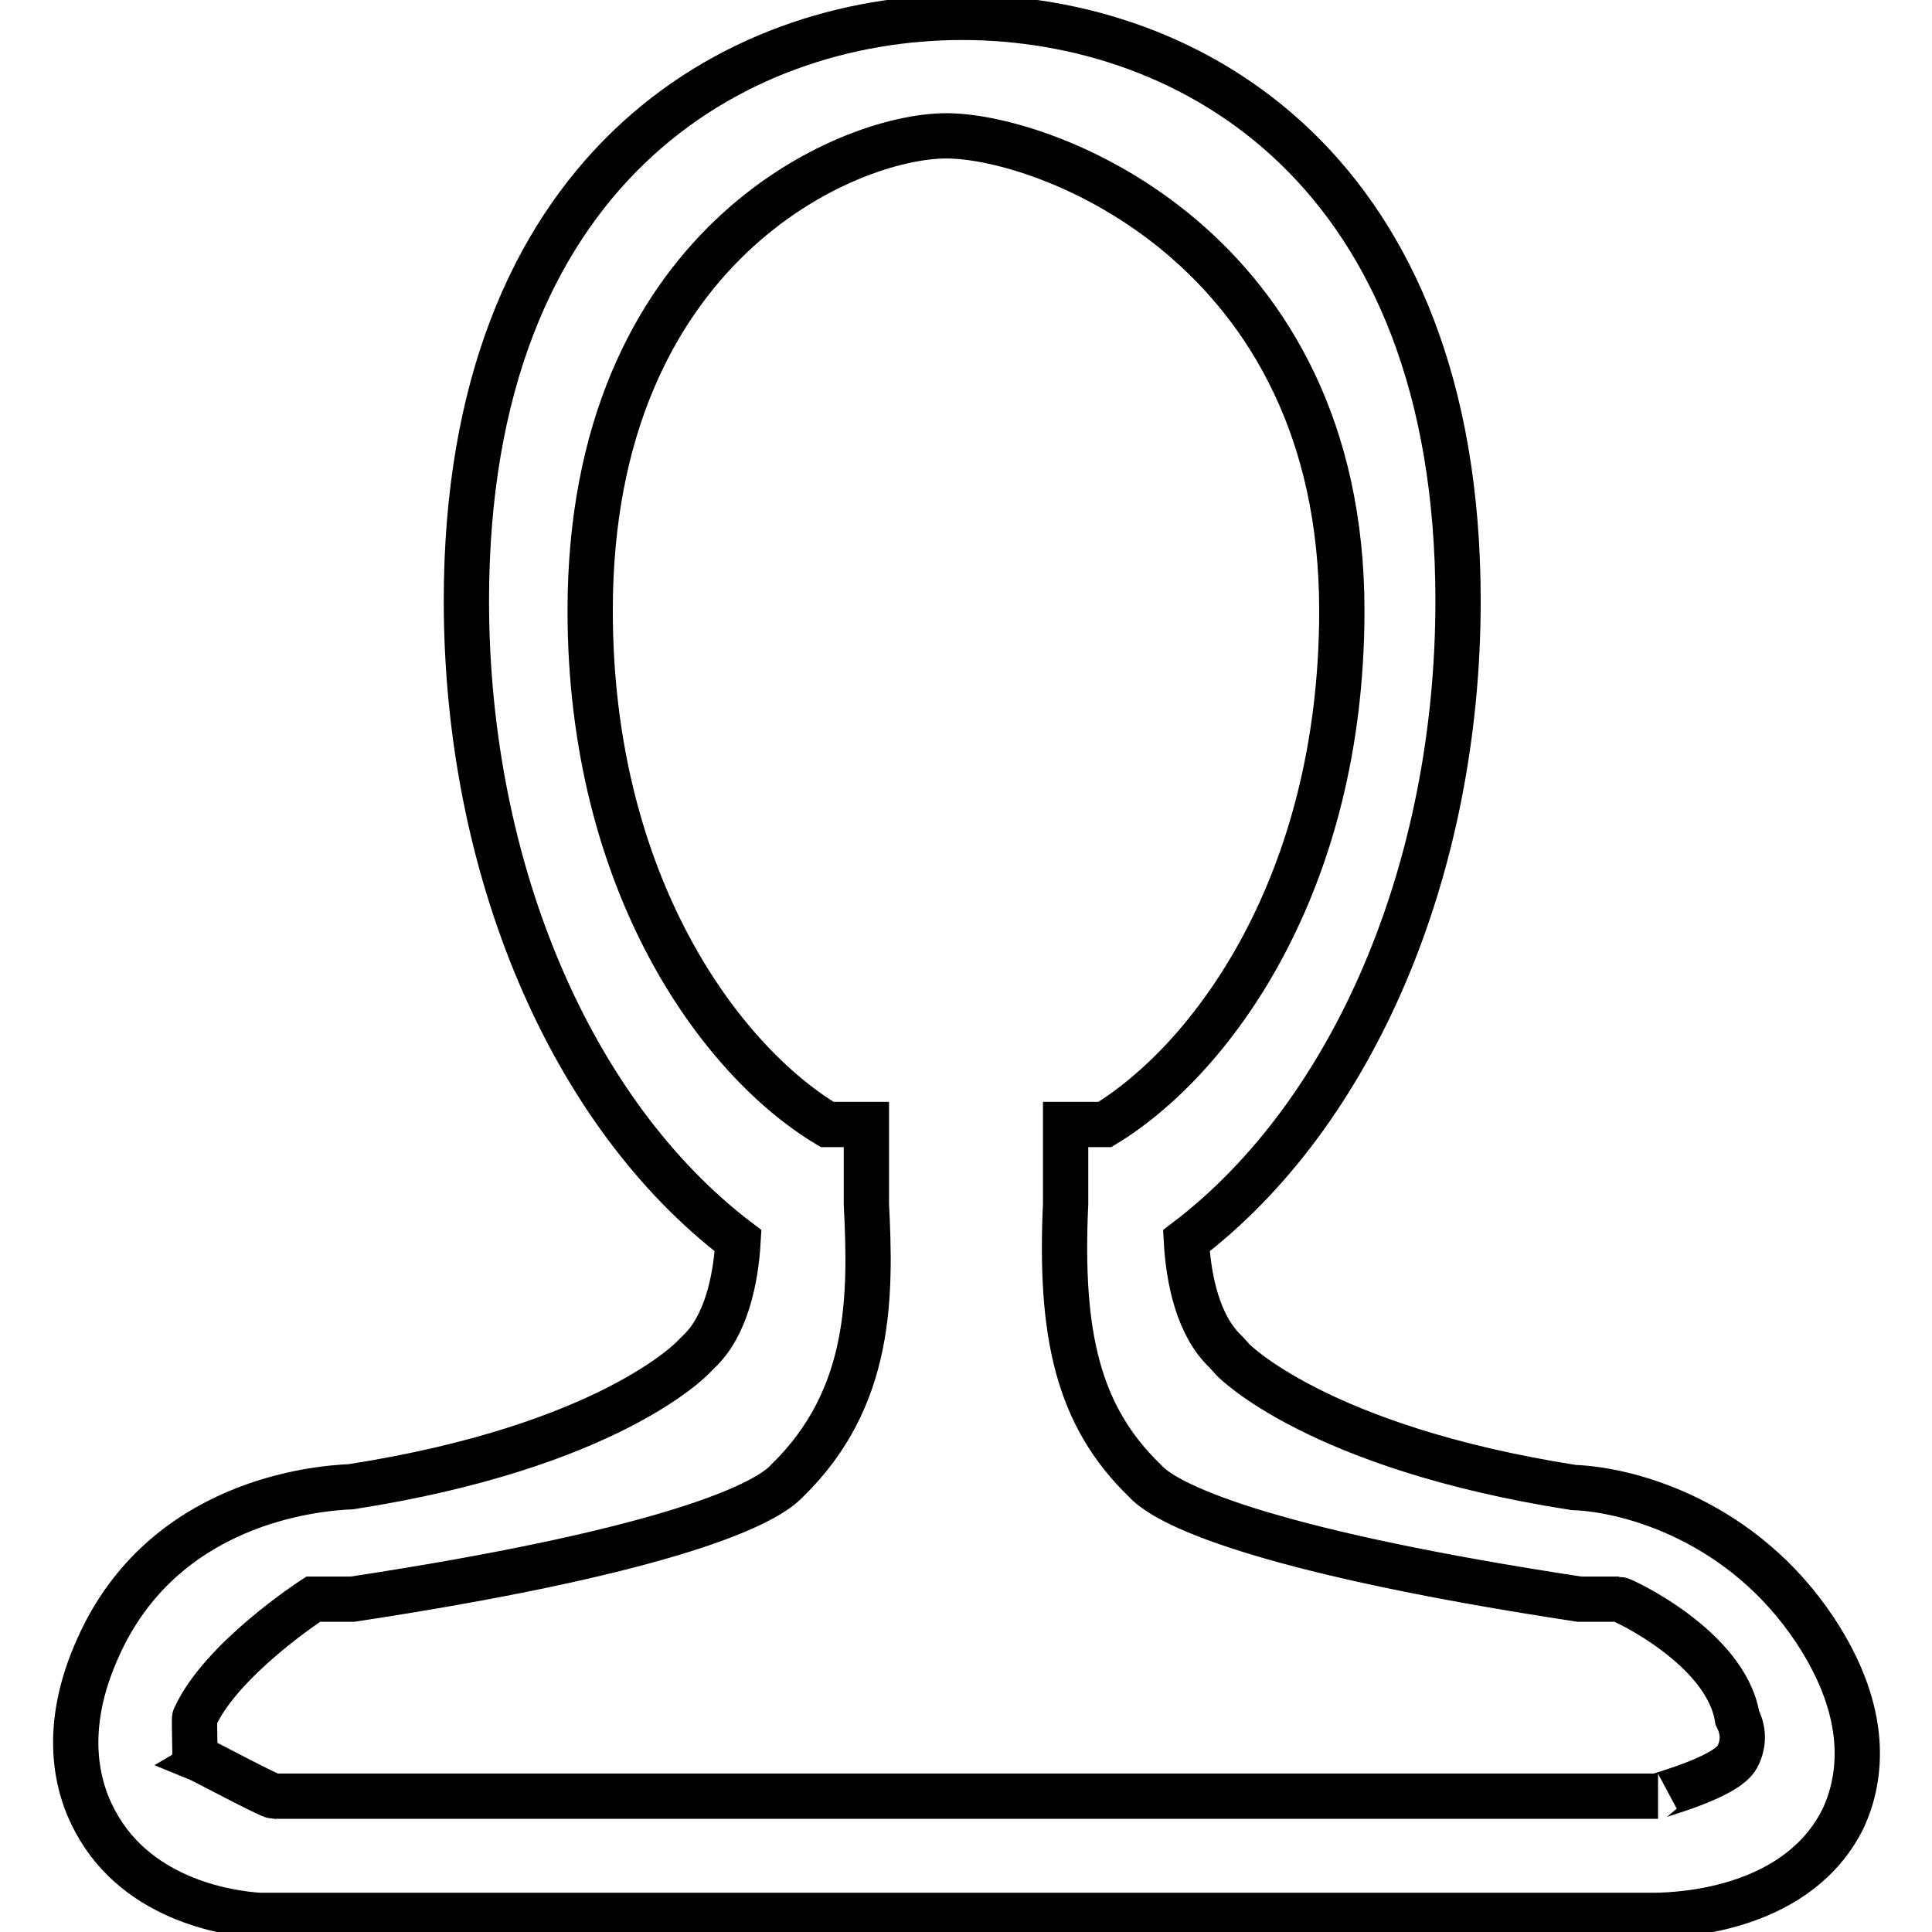 <?xml version="1.0" encoding="utf-8"?>
<!-- Svg Vector Icons : http://www.onlinewebfonts.com/icon -->
<!DOCTYPE svg PUBLIC "-//W3C//DTD SVG 1.1//EN" "http://www.w3.org/Graphics/SVG/1.1/DTD/svg11.dtd">
<svg version="1.1" xmlns="http://www.w3.org/2000/svg" xmlns:xlink="http://www.w3.org/1999/xlink" x="0px" y="0px" viewBox="0 0 256 256" enable-background="new 0 0 256 256" xml:space="preserve">
<g> <path stroke-width="6" fill-opacity="0" stroke="#000000"  d="M219,253.8H34.4c-3.2-0.2-16-1.6-21.8-12.5c-2.5-4.6-4.4-12.4,0.4-23c8.6-19.3,28.7-21.1,33.5-21.3 c34.1-5.3,45.2-17,45.3-17.1l0.8-0.8c3.6-3.4,4.9-9.5,5.2-14.7c-22.1-16.8-36-49.2-36-84.8c0-57.1,35.4-77.3,65.7-77.3 c30.3,0,65.7,20.2,65.7,77.3c0,35.6-13.9,68-36,84.8c0.3,5.3,1.6,11.3,5.2,14.7l1,1.1c0,0,11.2,11.6,45.1,16.9 c7.8,0.3,22.5,4.6,32,18.9c7.4,11.2,6.1,19.7,3.8,24.8C238.5,252.8,223.4,253.8,219,253.8L219,253.8z M25.8,232.8 c1,0.4,9.9,5.2,10.5,5.2h183.4c-0.5,0,9-2.4,10.5-5.2c1.2-2.3,0.5-4.2,0-5.2c-1.5-9.3-15.3-15.7-15.7-15.7h-5.2 c-39.5-6-54.3-12-57.6-15.7c-8.9-8.6-11.3-19.4-10.5-36.7V149h5.2c14-8.5,31.4-31.7,31.4-68.1c0-48.2-39.2-62.9-52.4-62.9 c-13.2,0-47.2,14.6-47.2,62.9c0,36.4,17.4,59.7,31.4,68.1h5.2v10.5c0.6,12.1,0.8,25.7-10.5,36.7c-3.4,3.7-18.1,9.7-57.6,15.7h-5.2 c0,0-12.2,7.9-15.7,15.7C25.7,227.8,25.9,232.7,25.8,232.8z"/></g>
</svg>